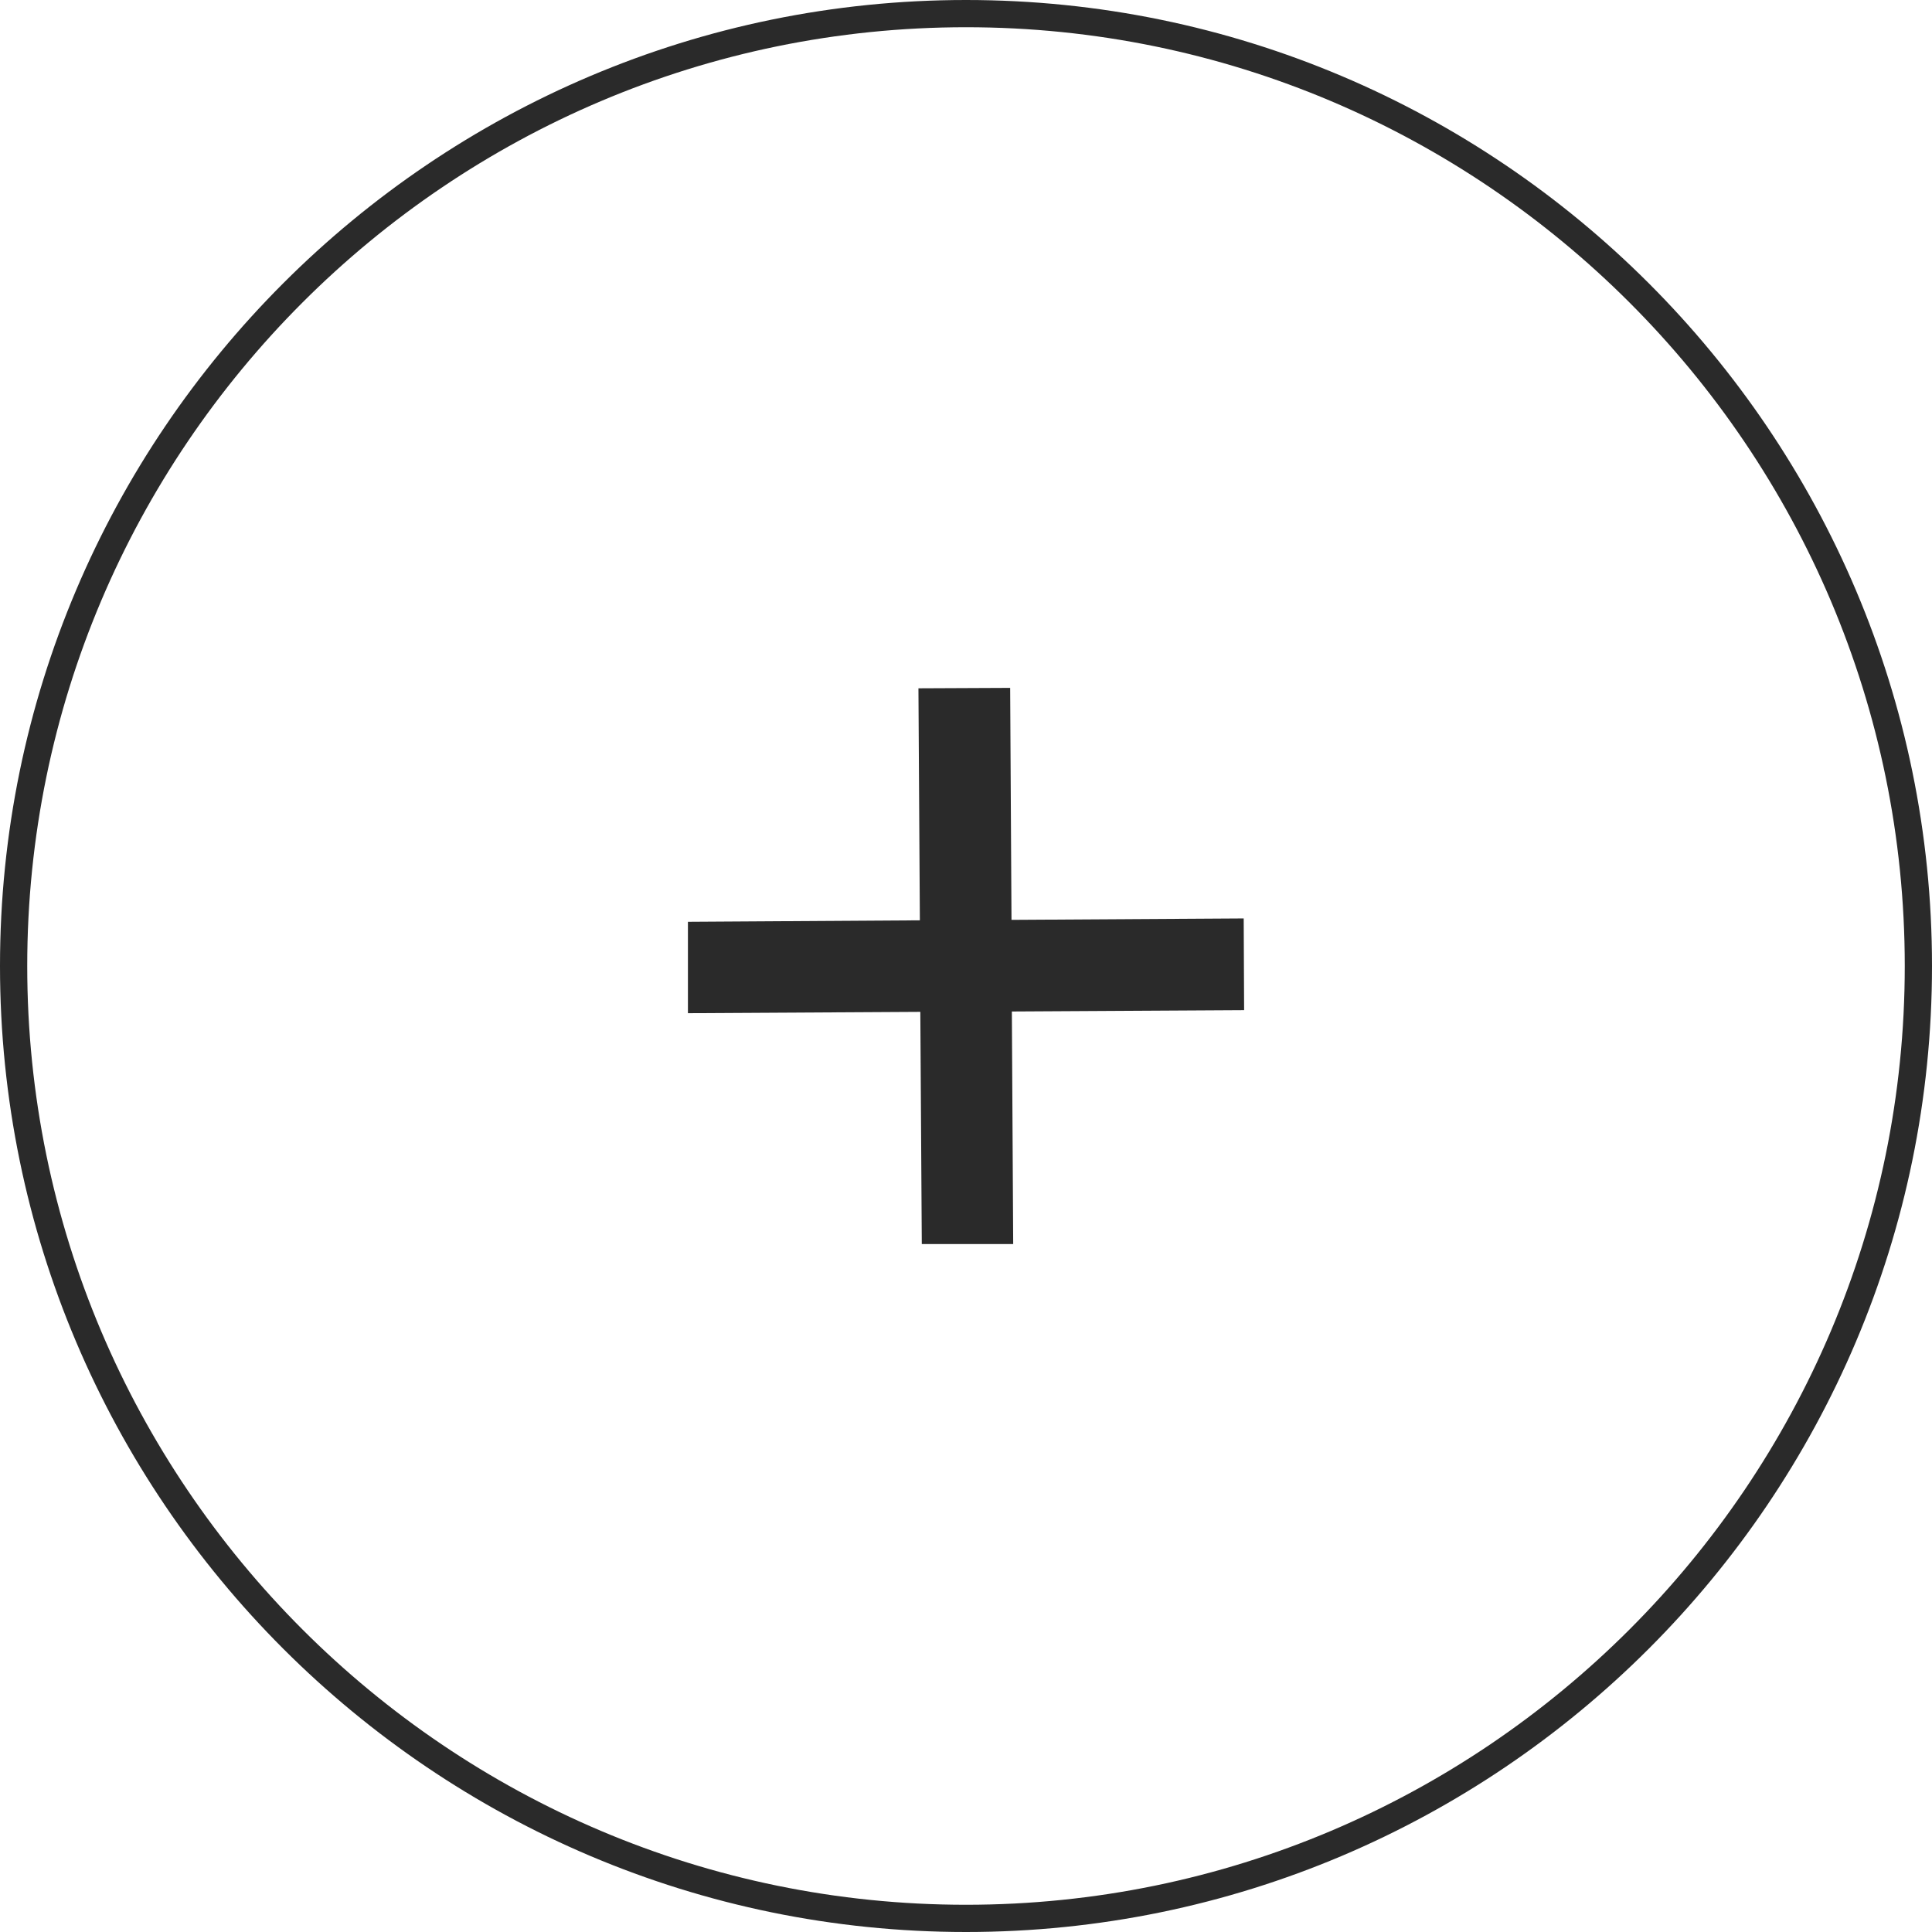 <?xml version="1.0" encoding="UTF-8"?>
<svg width="42px" height="42px" viewBox="0 0 42 42" version="1.1" xmlns="http://www.w3.org/2000/svg" xmlns:xlink="http://www.w3.org/1999/xlink">
    <!-- Generator: Sketch 43.2 (39069) - http://www.bohemiancoding.com/sketch -->
    <title>plus-circle</title>
    <desc>Created with Sketch.</desc>
    <defs></defs>
    <g id="Page-1" stroke="none" stroke-width="1" fill="none" fill-rule="evenodd">
        <path d="M21,42 C9.42,42 0,32.58 0,21 C0,9.42 9.42,0 21,0 C32.58,0 42,9.42 42,21 C42,32.58 32.58,42 21,42 Z M27.037,19.966 L21.989,19.997 L21.96,14.954 L19.966,14.963 L19.997,20.007 L14.955,20.039 L14.955,22.026 L20.007,21.997 L20.039,27.045 L22.026,27.045 L21.997,21.989 L27.046,21.96 L27.037,19.966 L27.037,19.966 Z M21,0.592 C9.747,0.592 0.592,9.747 0.592,21 C0.592,32.253 9.747,41.408 21,41.408 C32.253,41.408 41.408,32.253 41.408,21 C41.408,9.747 32.253,0.592 21,0.592 Z" id="plus-circle" fill="#2A2A2A" fill-rule="nonzero"></path>
    </g>
</svg>